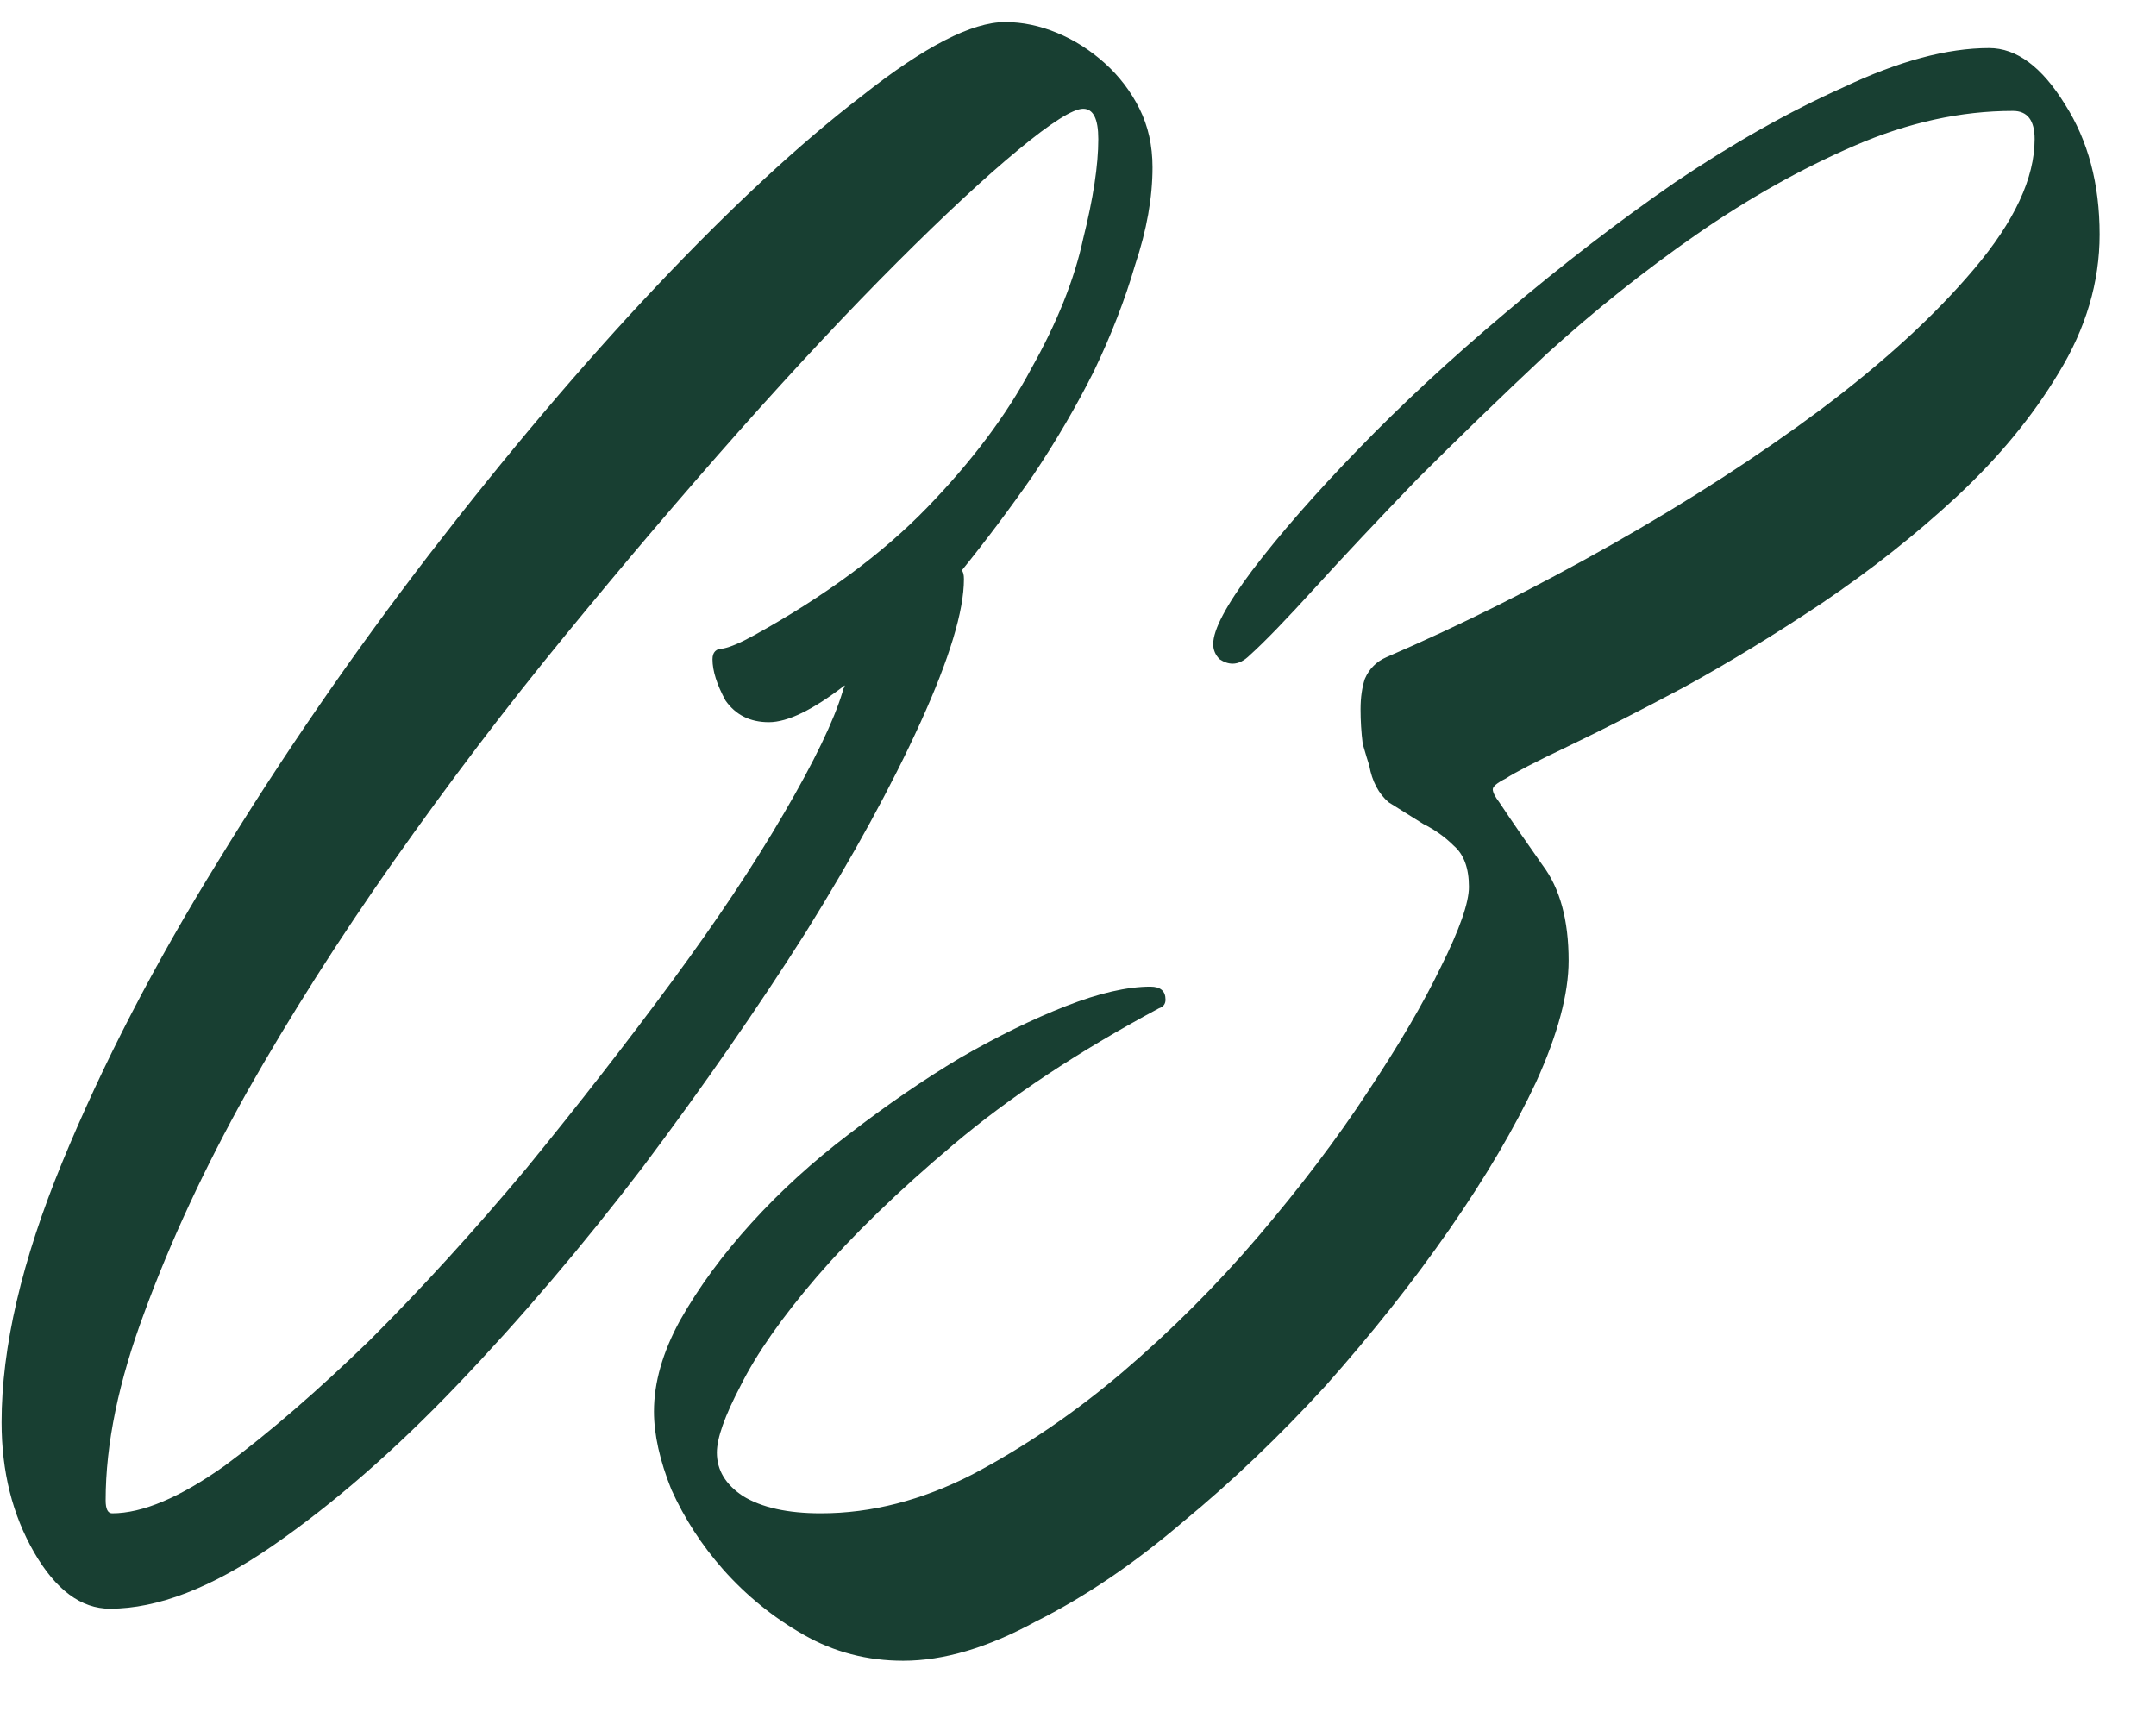 <?xml version="1.0" encoding="UTF-8"?> <svg xmlns="http://www.w3.org/2000/svg" width="34" height="27" viewBox="0 0 34 27" fill="none"><path d="M18.175 2.638C18.175 3.116 18.084 3.629 17.901 4.176C17.742 4.723 17.525 5.281 17.252 5.851C16.979 6.397 16.66 6.944 16.295 7.491C15.93 8.015 15.554 8.517 15.167 8.995C15.19 9.018 15.201 9.063 15.201 9.132C15.201 9.633 14.973 10.385 14.518 11.388C14.062 12.39 13.458 13.495 12.706 14.703C11.954 15.888 11.1 17.119 10.143 18.395C9.186 19.648 8.206 20.799 7.203 21.847C6.223 22.872 5.255 23.715 4.298 24.376C3.341 25.037 2.486 25.367 1.734 25.367C1.279 25.367 0.88 25.071 0.538 24.479C0.196 23.886 0.025 23.203 0.025 22.428C0.025 21.243 0.344 19.876 0.982 18.326C1.62 16.777 2.441 15.193 3.443 13.575C4.446 11.935 5.551 10.328 6.759 8.756C7.989 7.161 9.186 5.748 10.348 4.518C11.533 3.264 12.615 2.262 13.595 1.51C14.575 0.735 15.326 0.348 15.851 0.348C16.124 0.348 16.398 0.405 16.671 0.519C16.944 0.632 17.195 0.792 17.423 0.997C17.651 1.202 17.833 1.441 17.97 1.715C18.106 1.988 18.175 2.296 18.175 2.638ZM1.769 23.863C2.247 23.863 2.84 23.613 3.546 23.111C4.252 22.587 5.016 21.926 5.836 21.129C6.656 20.309 7.477 19.409 8.297 18.429C9.117 17.426 9.881 16.446 10.587 15.489C11.293 14.532 11.886 13.644 12.364 12.823C12.843 12.003 13.15 11.365 13.287 10.909C13.287 10.886 13.287 10.875 13.287 10.875C13.31 10.852 13.321 10.829 13.321 10.807C12.82 11.194 12.421 11.388 12.125 11.388C11.829 11.388 11.601 11.274 11.441 11.046C11.305 10.795 11.236 10.579 11.236 10.396C11.236 10.283 11.293 10.226 11.407 10.226C11.521 10.203 11.681 10.134 11.886 10.021C13.002 9.405 13.914 8.733 14.62 8.004C15.326 7.275 15.873 6.546 16.261 5.816C16.671 5.087 16.944 4.404 17.081 3.766C17.241 3.128 17.32 2.604 17.32 2.193C17.32 1.874 17.241 1.715 17.081 1.715C16.922 1.715 16.58 1.931 16.056 2.364C15.532 2.797 14.894 3.39 14.142 4.142C13.39 4.894 12.558 5.782 11.646 6.808C10.758 7.81 9.846 8.881 8.912 10.021C7.978 11.16 7.078 12.345 6.212 13.575C5.346 14.806 4.571 16.025 3.888 17.232C3.227 18.417 2.691 19.568 2.281 20.685C1.871 21.778 1.666 22.77 1.666 23.658C1.666 23.795 1.7 23.863 1.769 23.863ZM10.313 22.257C10.313 21.801 10.45 21.323 10.724 20.821C11.02 20.297 11.396 19.785 11.852 19.283C12.307 18.782 12.82 18.315 13.39 17.882C13.982 17.426 14.563 17.027 15.133 16.686C15.725 16.344 16.284 16.07 16.808 15.865C17.332 15.66 17.776 15.558 18.141 15.558C18.3 15.558 18.38 15.626 18.38 15.763C18.38 15.831 18.346 15.877 18.277 15.899C17.001 16.583 15.919 17.301 15.03 18.053C14.164 18.782 13.447 19.477 12.877 20.138C12.33 20.776 11.931 21.345 11.681 21.847C11.43 22.325 11.305 22.678 11.305 22.906C11.305 23.18 11.441 23.408 11.715 23.59C12.011 23.772 12.421 23.863 12.945 23.863C13.743 23.863 14.54 23.658 15.338 23.248C16.158 22.815 16.944 22.28 17.696 21.642C18.471 20.981 19.189 20.263 19.85 19.488C20.51 18.713 21.08 17.962 21.559 17.232C22.06 16.48 22.447 15.82 22.721 15.25C23.017 14.658 23.165 14.236 23.165 13.985C23.165 13.689 23.085 13.473 22.926 13.336C22.789 13.199 22.63 13.085 22.447 12.994C22.265 12.88 22.083 12.766 21.9 12.652C21.741 12.516 21.638 12.322 21.593 12.071C21.57 12.003 21.536 11.889 21.49 11.729C21.467 11.547 21.456 11.365 21.456 11.183C21.456 11 21.479 10.841 21.524 10.704C21.593 10.545 21.707 10.431 21.866 10.362C23.028 9.861 24.213 9.269 25.421 8.585C26.629 7.901 27.722 7.195 28.702 6.466C29.705 5.714 30.514 4.973 31.129 4.244C31.767 3.492 32.086 2.809 32.086 2.193C32.086 1.897 31.972 1.749 31.744 1.749C30.924 1.749 30.092 1.931 29.249 2.296C28.406 2.66 27.574 3.128 26.754 3.697C25.934 4.267 25.148 4.894 24.395 5.577C23.666 6.261 22.983 6.922 22.345 7.56C21.73 8.198 21.194 8.767 20.738 9.269C20.283 9.77 19.941 10.123 19.713 10.328C19.622 10.419 19.531 10.465 19.439 10.465C19.371 10.465 19.303 10.442 19.234 10.396C19.166 10.328 19.132 10.248 19.132 10.157C19.132 9.929 19.337 9.542 19.747 8.995C20.18 8.425 20.738 7.787 21.422 7.081C22.105 6.375 22.88 5.657 23.746 4.928C24.635 4.176 25.523 3.492 26.412 2.877C27.324 2.262 28.212 1.76 29.078 1.373C29.944 0.963 30.707 0.758 31.368 0.758C31.801 0.758 32.2 1.054 32.565 1.646C32.929 2.216 33.111 2.9 33.111 3.697C33.111 4.449 32.895 5.178 32.462 5.885C32.052 6.568 31.516 7.218 30.855 7.833C30.217 8.425 29.511 8.984 28.736 9.508C27.984 10.009 27.255 10.454 26.549 10.841C25.865 11.205 25.261 11.513 24.737 11.764C24.213 12.014 23.883 12.185 23.746 12.276C23.609 12.345 23.541 12.402 23.541 12.447C23.541 12.493 23.575 12.561 23.644 12.652C23.826 12.926 24.054 13.256 24.327 13.644C24.601 14.008 24.737 14.509 24.737 15.148C24.737 15.671 24.566 16.31 24.225 17.061C23.883 17.791 23.427 18.565 22.857 19.386C22.288 20.206 21.638 21.026 20.909 21.847C20.18 22.644 19.428 23.362 18.653 24C17.879 24.661 17.104 25.185 16.329 25.572C15.577 25.982 14.882 26.188 14.244 26.188C13.675 26.188 13.15 26.051 12.672 25.777C12.193 25.504 11.772 25.162 11.407 24.752C11.065 24.365 10.792 23.943 10.587 23.487C10.405 23.032 10.313 22.621 10.313 22.257Z" fill="#183F32"></path></svg> 